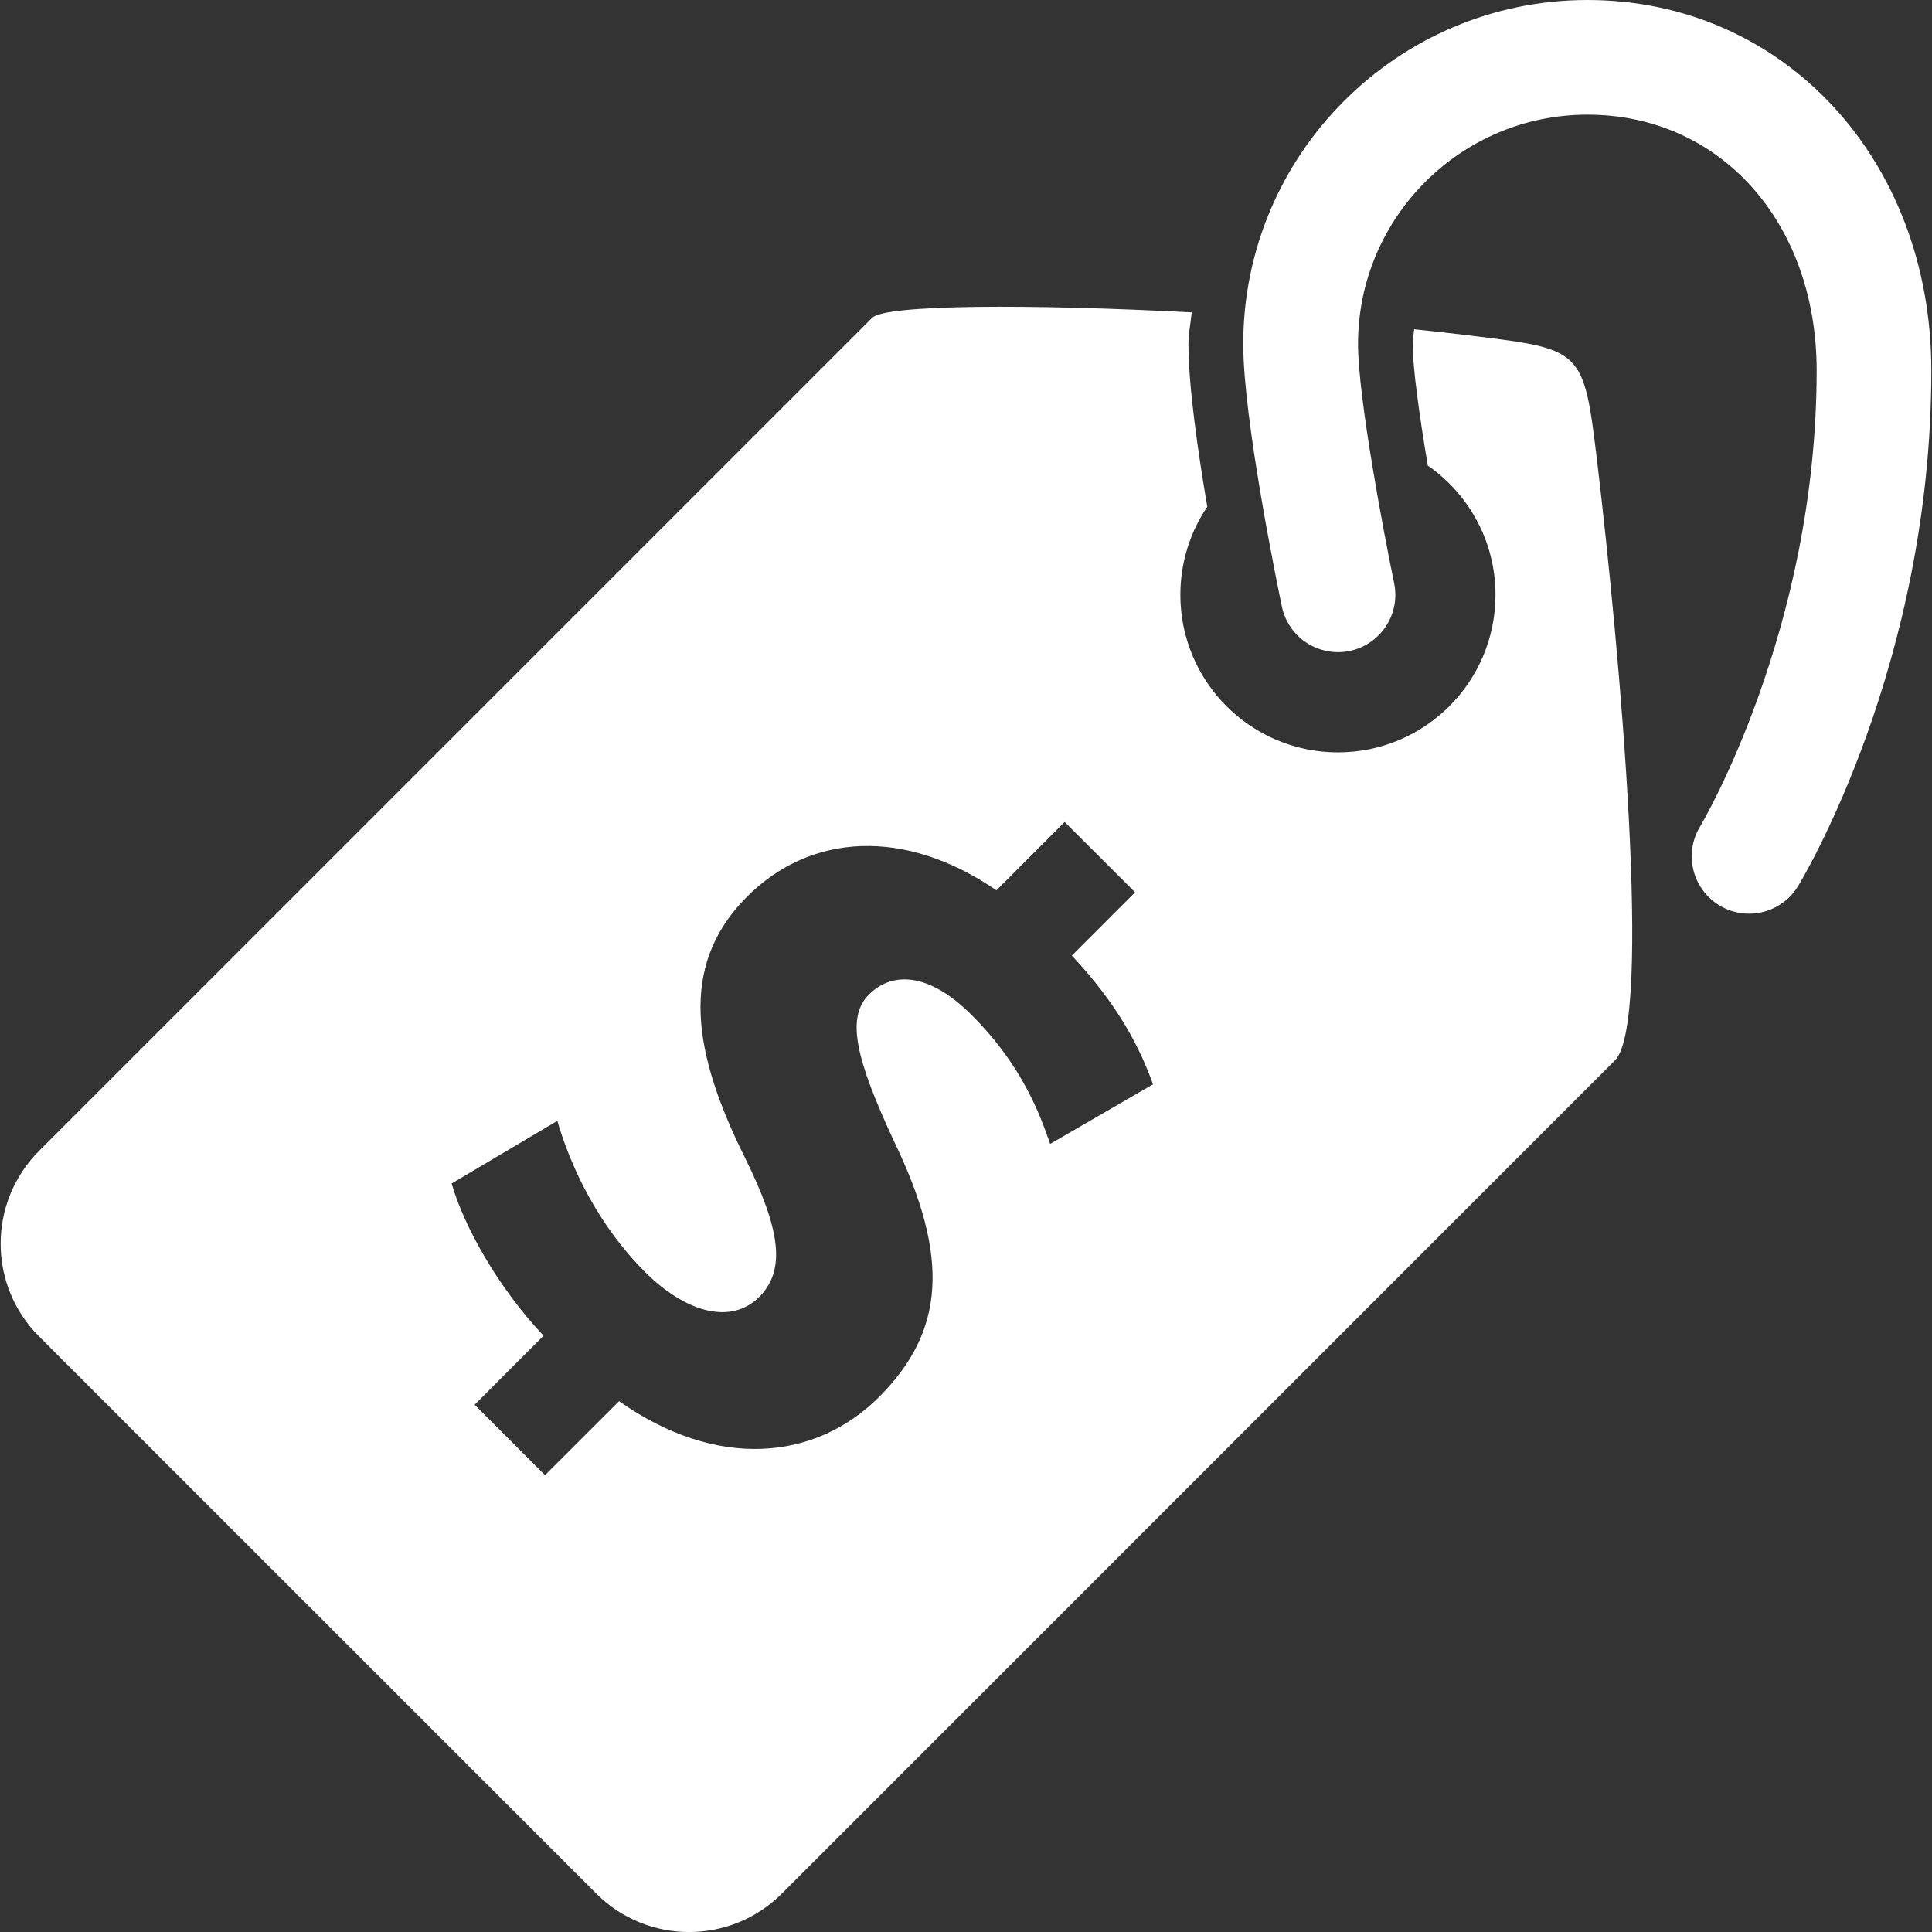 <svg width="50" height="50" viewBox="0 0 50 50" fill="none" xmlns="http://www.w3.org/2000/svg">
<rect x="0" y="0" width="50" height="50" fill="#333333" stroke="none"/>
<g clip-path="url(#clip0_8_174)">
<path d="M49.983 9.591C49.983 17.187 46.671 22.706 46.532 22.936C46.251 23.395 45.766 23.646 45.265 23.646C45.002 23.646 44.737 23.576 44.497 23.431C43.797 23.006 43.572 22.095 43.996 21.394C44.027 21.344 47.015 16.32 47.015 9.591C47.015 5.753 44.52 2.967 41.081 2.967C37.808 2.967 35.146 5.629 35.146 8.904C35.146 10.299 35.821 13.842 36.08 15.09C36.248 15.893 35.732 16.678 34.929 16.847C34.127 17.011 33.341 16.498 33.175 15.697C33.072 15.208 32.175 10.858 32.175 8.904C32.175 3.995 36.169 0 41.081 0C46.154 0 49.983 4.122 49.983 9.591ZM41.332 11.925C41.922 16.856 42.777 26.464 41.794 27.443L20.234 49.006C18.909 50.333 16.756 50.333 15.429 49.004L1.012 34.589C-0.315 33.264 -0.315 31.111 1.012 29.784L22.574 8.223C22.917 7.881 26.646 7.865 30.84 8.084C30.817 8.36 30.757 8.622 30.757 8.904C30.757 9.979 30.995 11.647 31.244 13.113C30.805 13.765 30.548 14.549 30.548 15.394C30.548 17.645 32.374 19.471 34.626 19.471C36.877 19.471 38.703 17.645 38.703 15.394C38.703 14.007 38.009 12.784 36.951 12.049C36.734 10.759 36.56 9.513 36.56 8.904C36.56 8.772 36.587 8.651 36.599 8.521C37.115 8.575 37.624 8.631 38.105 8.691C40.955 9.041 40.984 9.036 41.332 11.925ZM29.84 28.062C29.505 27.132 28.948 26.016 27.739 24.731L29.376 23.093L27.553 21.272L25.787 23.041C23.424 21.421 20.986 21.553 19.332 23.207C17.529 25.01 17.955 27.298 19.278 29.958C20.187 31.799 20.354 32.859 19.648 33.566C18.922 34.291 17.752 33.976 16.69 32.916C15.483 31.709 14.775 30.217 14.423 29.008L11.688 30.629C12.005 31.724 12.86 33.285 14.067 34.569L12.283 36.355L14.104 38.177L16.021 36.262C18.549 38.045 21.098 37.806 22.752 36.152C24.445 34.455 24.594 32.56 23.143 29.548C22.137 27.389 21.895 26.329 22.491 25.735C23.013 25.213 23.942 25.064 25.151 26.273C26.491 27.613 26.936 28.915 27.178 29.604L29.84 28.062Z" fill="white"/>
</g>
<defs>
<clipPath id="clip0_8_174">
<rect width="50" height="50" fill="white"/>
</clipPath>
</defs>
</svg>
